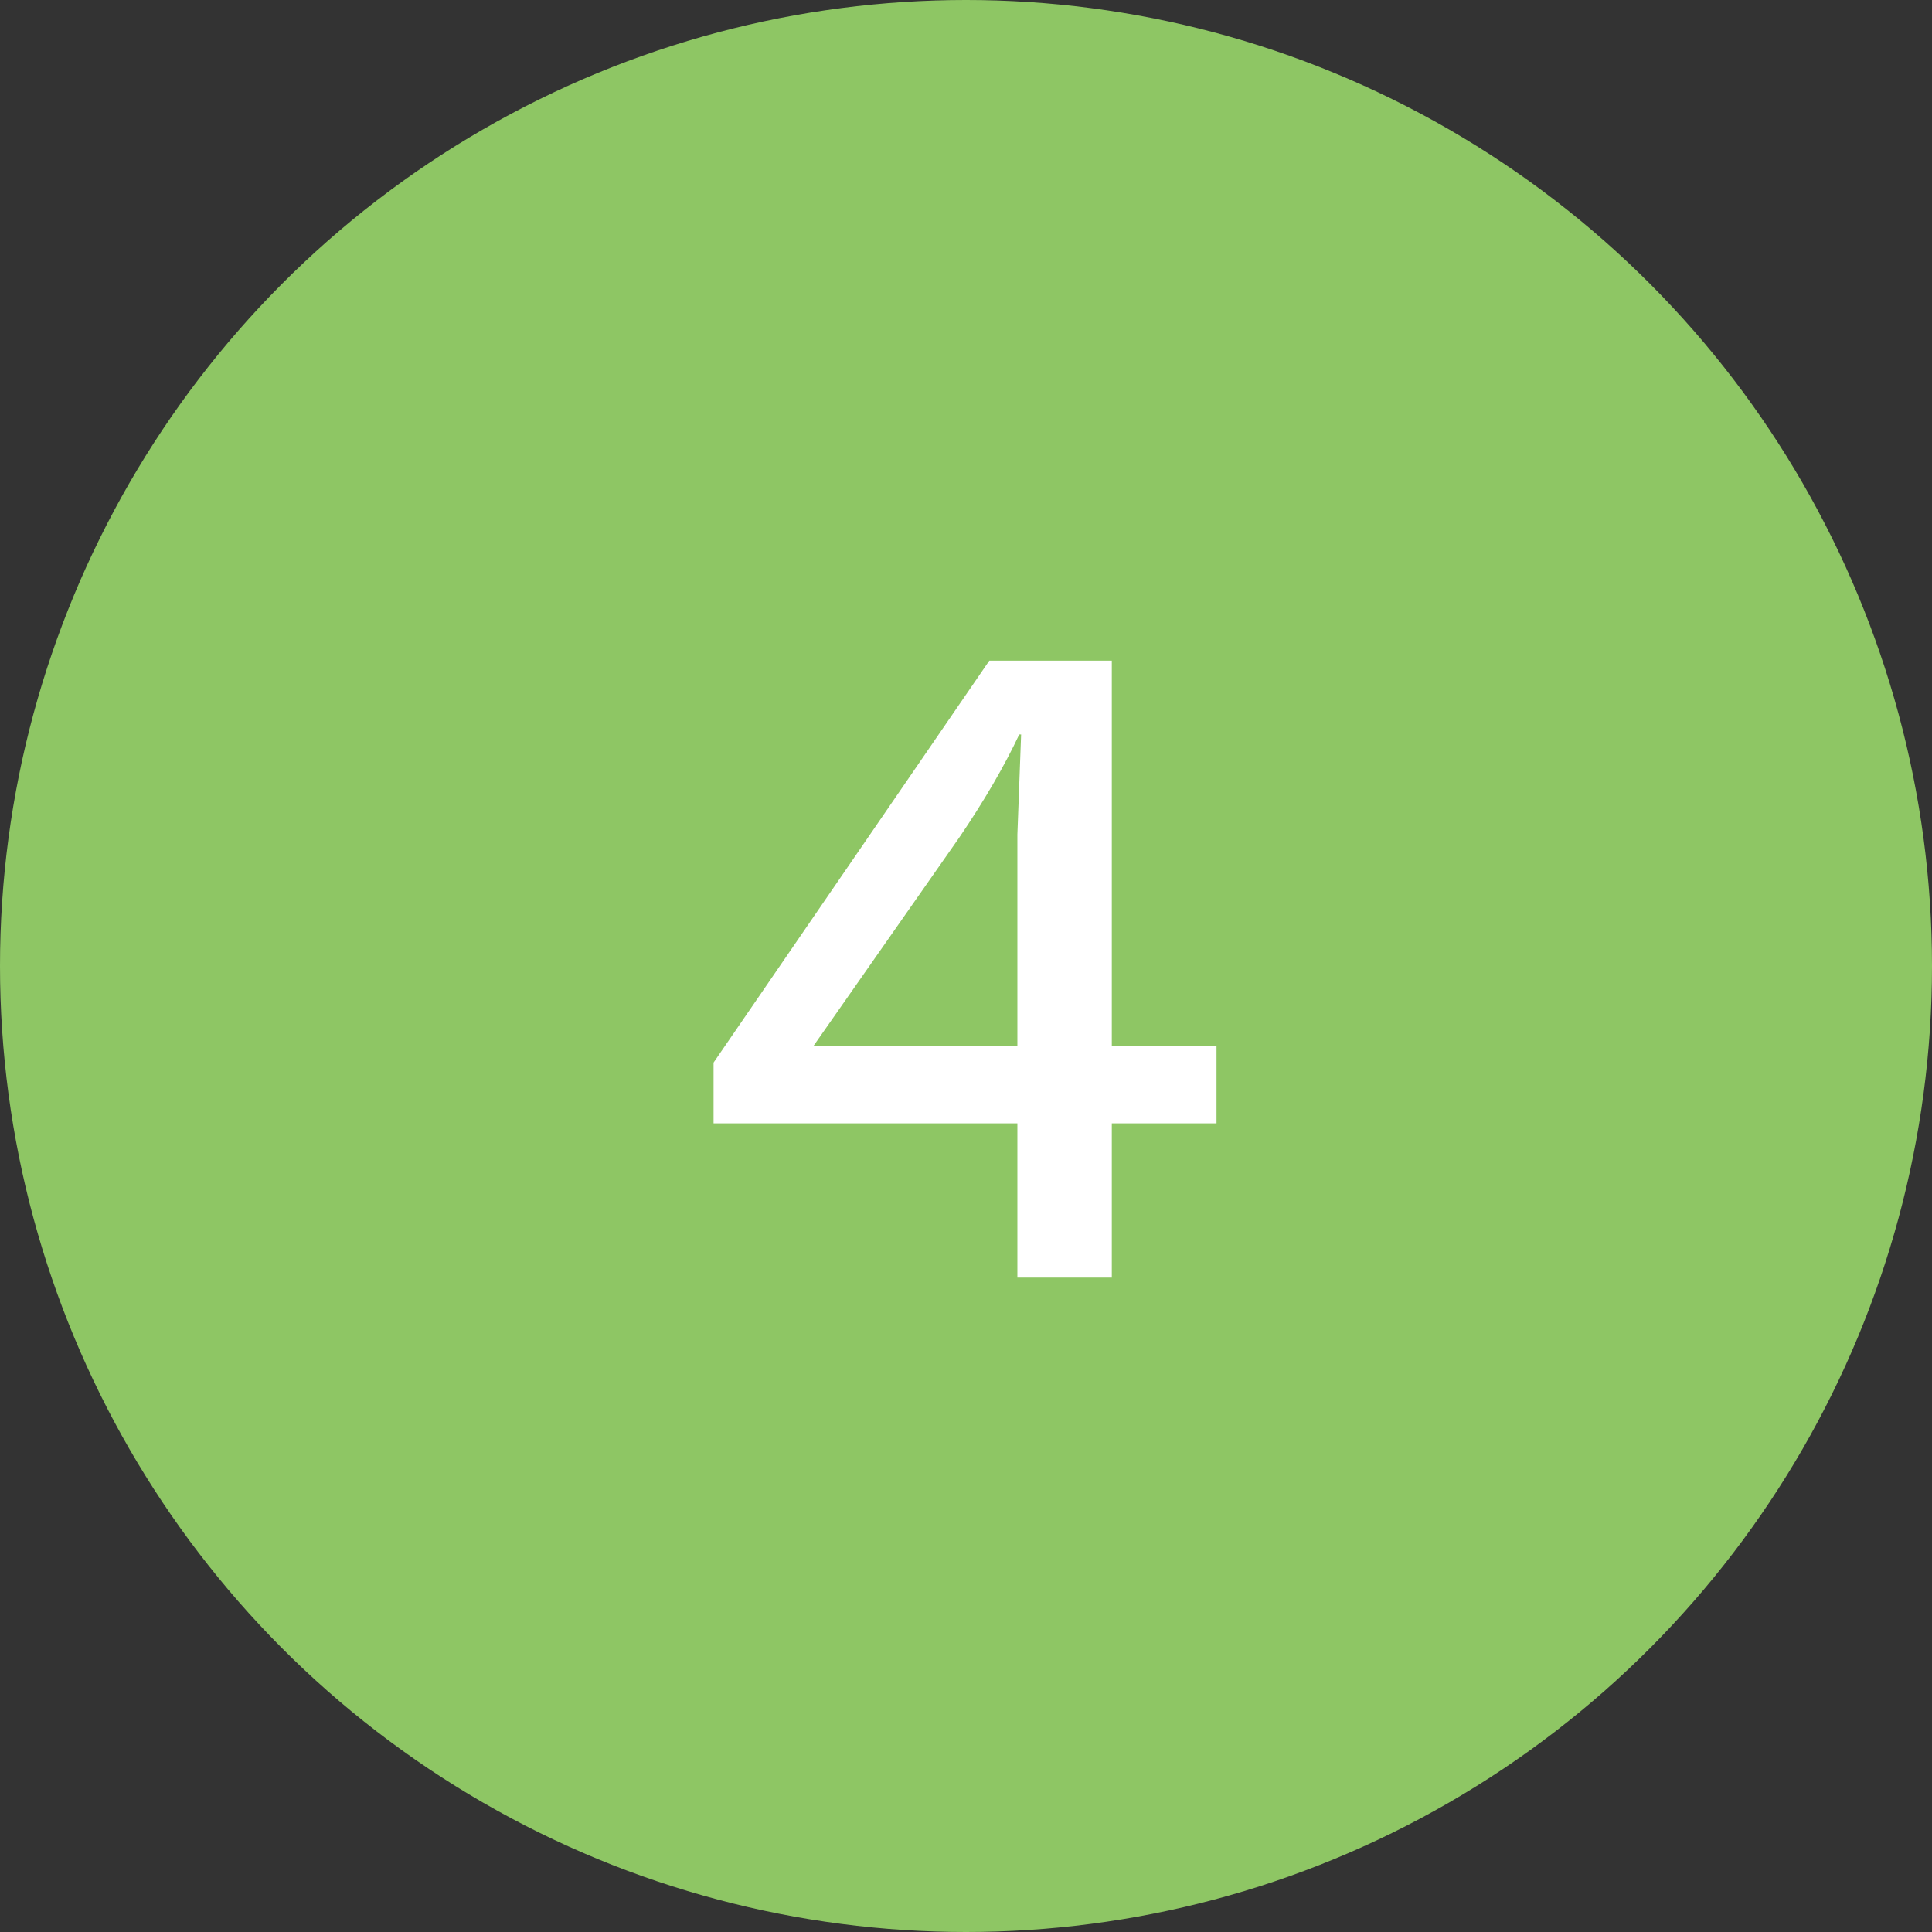<?xml version="1.0" encoding="UTF-8"?> <svg xmlns="http://www.w3.org/2000/svg" width="62" height="62" viewBox="0 0 62 62" fill="none"><rect x="0" y="0" width="62" height="62" fill="#333333" stroke="none"/><circle cx="31" cy="31" r="31" fill="#8EC664"></circle><path d="M39.039 36.05H35.679V41H32.649V36.05H22.899V34.1L31.749 21.2H35.679V33.56H39.039V36.05ZM26.109 33.56H32.649V26.78L32.769 23.57H32.709C32.229 24.59 31.589 25.69 30.789 26.87L26.109 33.56Z" fill="white"></path></svg> 